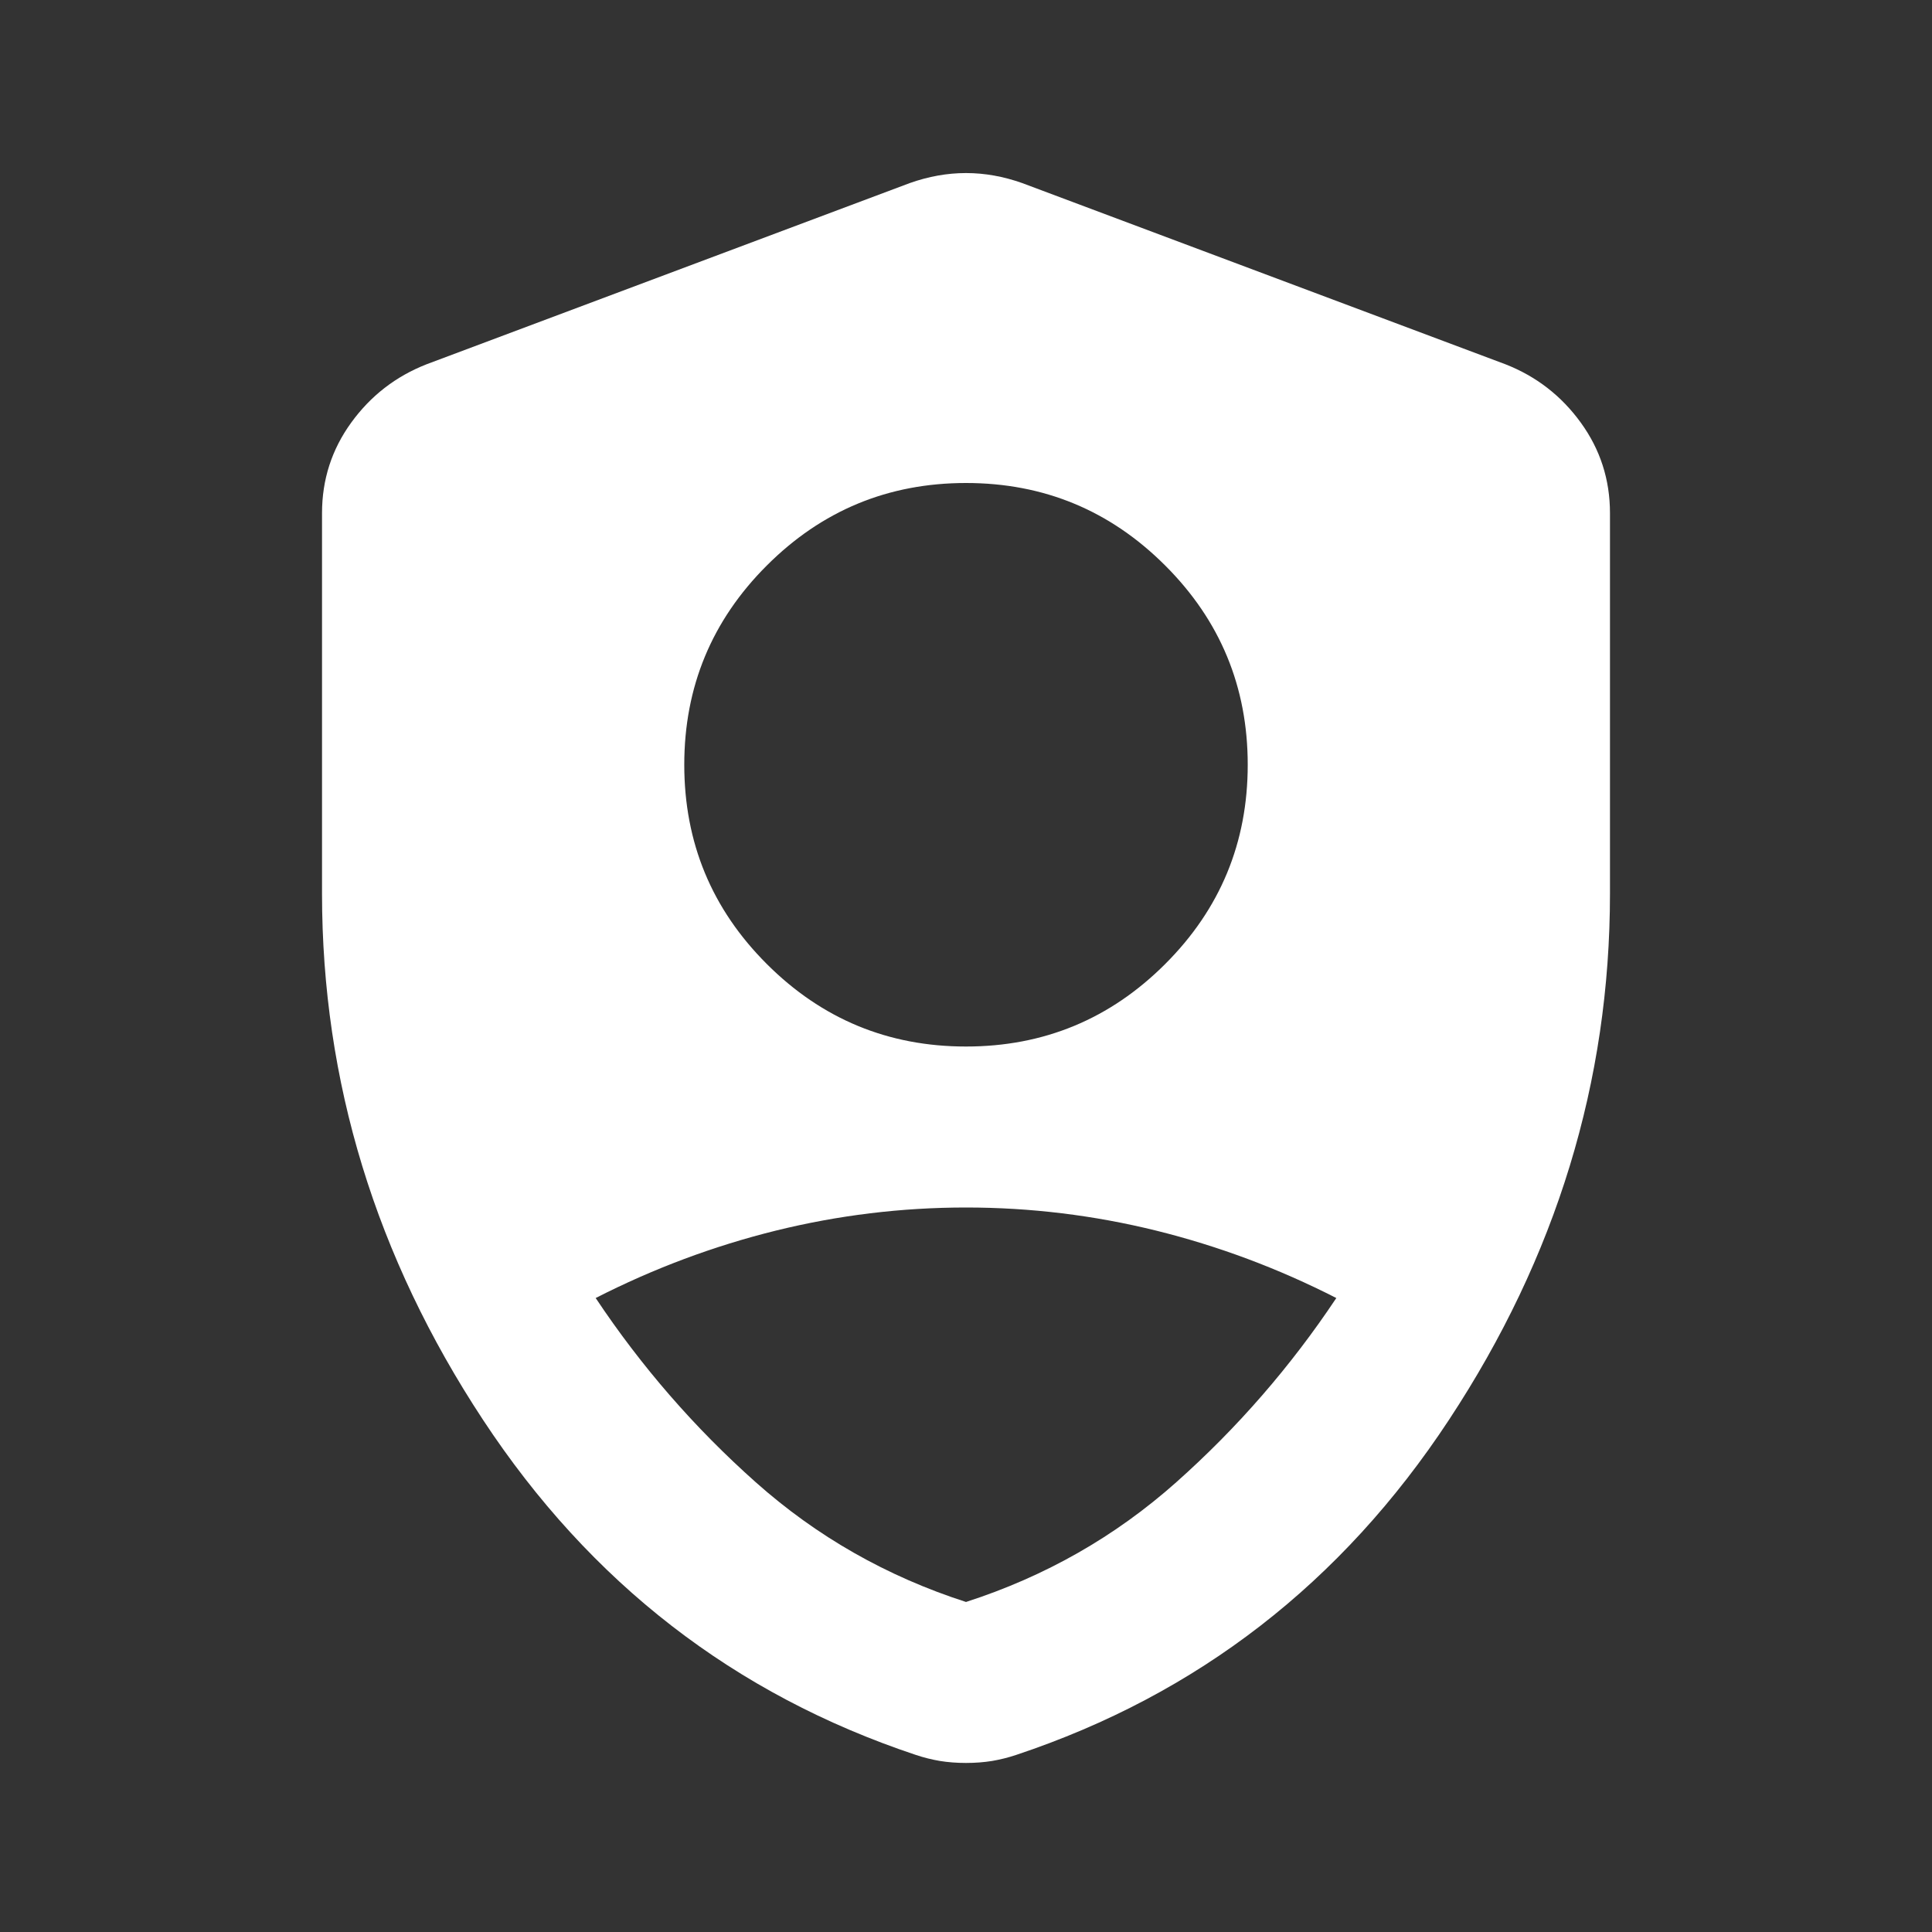 <svg width="28" height="28" viewBox="0 0 28 28" fill="none" xmlns="http://www.w3.org/2000/svg">
<rect x="0" y="0" width="28" height="28" fill="#333333" stroke="none"/>
<mask id="mask0_2001_1200" style="mask-type:alpha" maskUnits="userSpaceOnUse" x="0" y="0" width="28" height="28">
<rect width="28" height="28" fill="#D9D9D9"/>
</mask>
<g mask="url(#mask0_2001_1200)">
<path d="M14 15.167C15.128 15.167 16.09 14.768 16.887 13.971C17.685 13.174 18.083 12.211 18.083 11.083C18.083 9.956 17.685 8.993 16.887 8.196C16.09 7.399 15.128 7 14 7C12.872 7 11.91 7.399 11.113 8.196C10.315 8.993 9.917 9.956 9.917 11.083C9.917 12.211 10.315 13.174 11.113 13.971C11.91 14.768 12.872 15.167 14 15.167ZM14 23.217C15.147 22.847 16.163 22.269 17.048 21.481C17.933 20.694 18.706 19.804 19.367 18.812C18.531 18.385 17.66 18.059 16.756 17.835C15.852 17.612 14.933 17.5 14 17.5C13.067 17.5 12.148 17.612 11.244 17.835C10.34 18.059 9.469 18.385 8.633 18.812C9.294 19.804 10.067 20.694 10.952 21.481C11.837 22.269 12.853 22.847 14 23.217ZM14 25.55C13.864 25.55 13.738 25.54 13.621 25.521C13.504 25.501 13.387 25.472 13.271 25.433C10.646 24.558 8.556 22.94 7 20.577C5.444 18.215 4.667 15.672 4.667 12.95V7.437C4.667 6.951 4.808 6.514 5.09 6.125C5.372 5.736 5.736 5.454 6.183 5.279L13.183 2.654C13.456 2.557 13.728 2.508 14 2.508C14.272 2.508 14.544 2.557 14.817 2.654L21.817 5.279C22.264 5.454 22.628 5.736 22.91 6.125C23.192 6.514 23.333 6.951 23.333 7.437V12.95C23.333 15.672 22.556 18.215 21 20.577C19.445 22.94 17.354 24.558 14.729 25.433C14.613 25.472 14.496 25.501 14.379 25.521C14.262 25.54 14.136 25.55 14 25.55Z" fill="white"/>
</g>
</svg>
